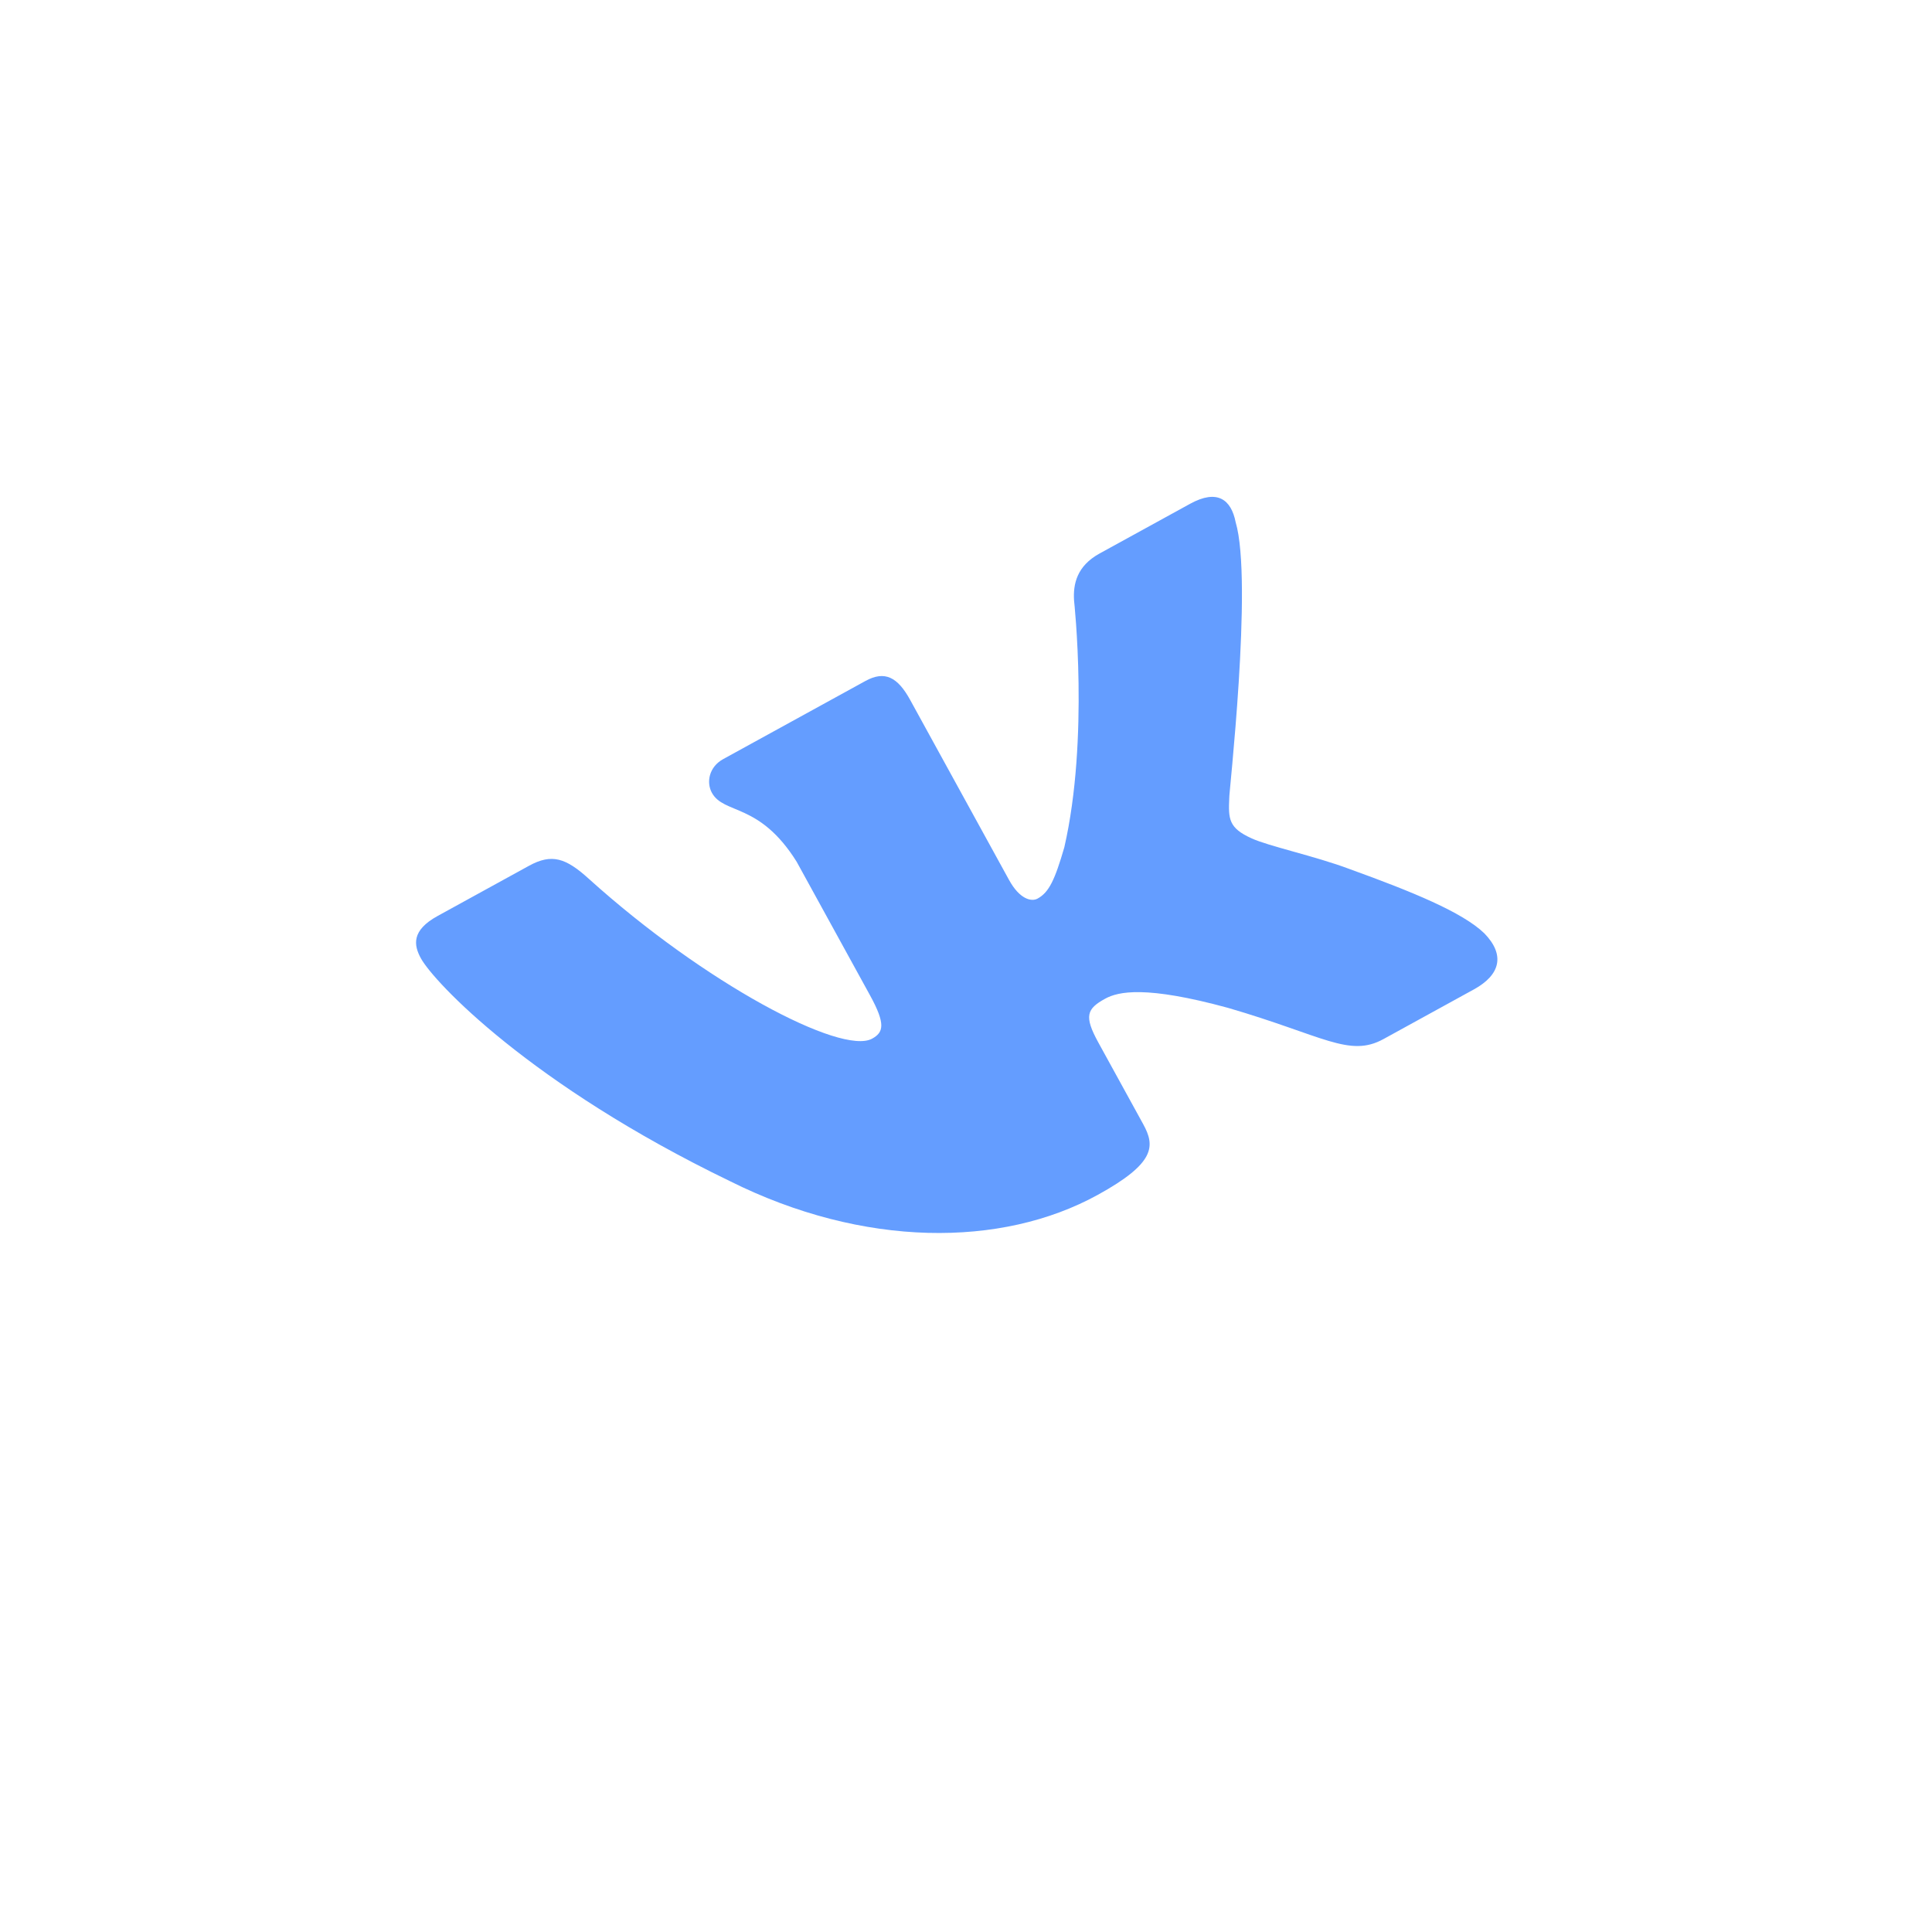 <?xml version="1.0" encoding="UTF-8"?> <svg xmlns="http://www.w3.org/2000/svg" width="161" height="161" viewBox="0 0 161 161" fill="none"> <path fill-rule="evenodd" clip-rule="evenodd" d="M102.971 43.518C102.599 41.626 101.443 40.736 99.174 41.983L91.634 46.124C89.73 47.17 89.415 48.677 89.506 50.057C89.506 50.057 90.773 61.558 88.693 70.61C87.901 73.332 87.418 74.36 86.466 74.882C85.953 75.164 84.973 74.94 84.088 73.33L75.845 58.323C74.8 56.419 73.731 55.863 72.121 56.747L60.262 63.261C59.091 63.905 58.841 65.185 59.324 66.064C60.329 67.894 63.279 66.845 66.386 71.809L72.498 82.936C73.825 85.352 73.627 86.032 72.676 86.555C70.114 87.962 58.704 81.937 49.06 73.226C47.161 71.506 45.987 71.102 44.084 72.148L36.47 76.33C34.274 77.536 34.471 78.762 35.074 79.86C36.16 81.837 44.191 90.385 60.799 98.415C71.967 104.001 83.479 103.967 91.458 99.584C96.29 96.93 96.272 95.51 95.267 93.68L91.527 86.873C90.321 84.676 90.559 84.069 92.097 83.225C93.195 82.622 95.493 82.121 102.331 83.988C110.27 86.297 112.435 88.157 115.29 86.589L122.83 82.447C125.026 81.241 125.448 79.58 123.696 77.779C121.871 76.018 117.693 74.31 112.462 72.419C109.579 71.335 105.697 70.513 104.289 69.857C102.386 68.996 102.358 68.25 102.439 66.49C102.366 66.53 104.432 48.433 102.971 43.518Z" fill="#649DFF"></path> </svg> 